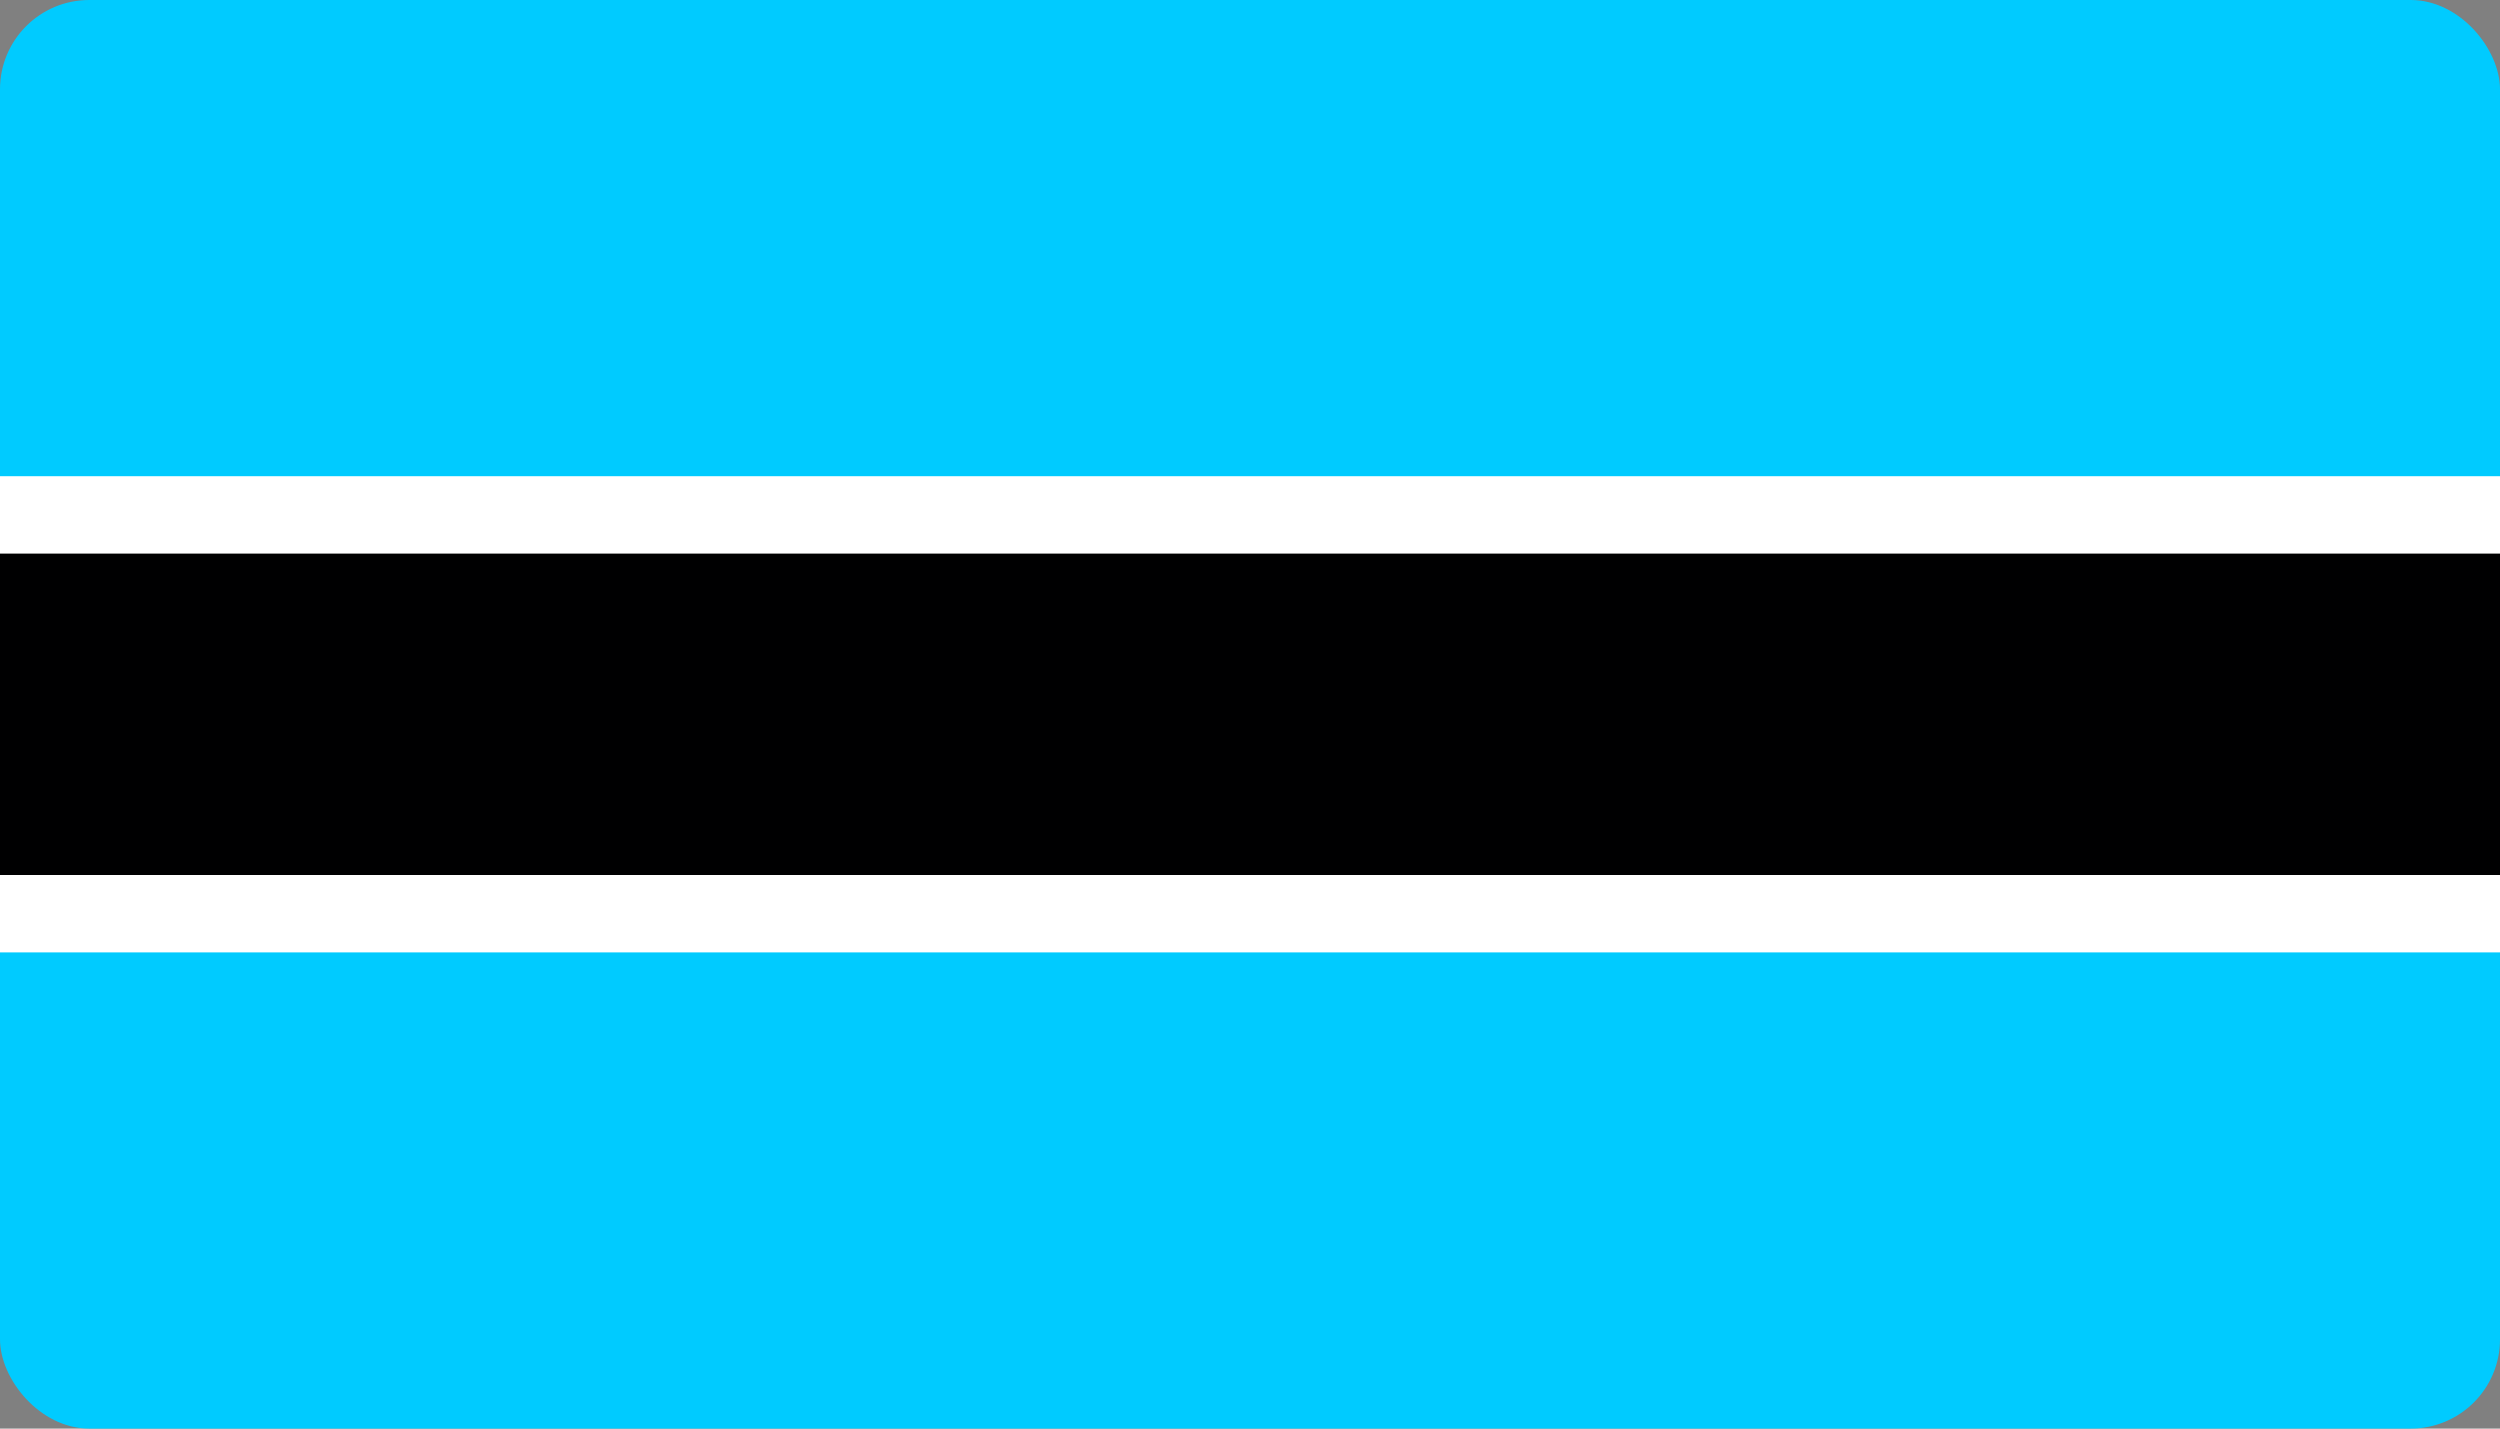 <svg width="56" height="32" viewBox="0 0 56 32" fill="none" xmlns="http://www.w3.org/2000/svg">
<rect x="0" y="0" width="56" height="32" fill="#808080" stroke="none"/>
<g clip-path="url(#clip0_63_9724)">
<path fill-rule="evenodd" clip-rule="evenodd" d="M0 0H56V32H0V0Z" fill="#00CBFF"/>
<path fill-rule="evenodd" clip-rule="evenodd" d="M0 10.667H56V21.333H0V10.667Z" fill="white"/>
<path fill-rule="evenodd" clip-rule="evenodd" d="M0 12.4H56V19.6H0V12.4Z" fill="#000001"/>
</g>
<defs>
<clipPath id="clip0_63_9724">
<rect width="56" height="32" rx="2" fill="white"/>
</clipPath>
</defs>
</svg>
